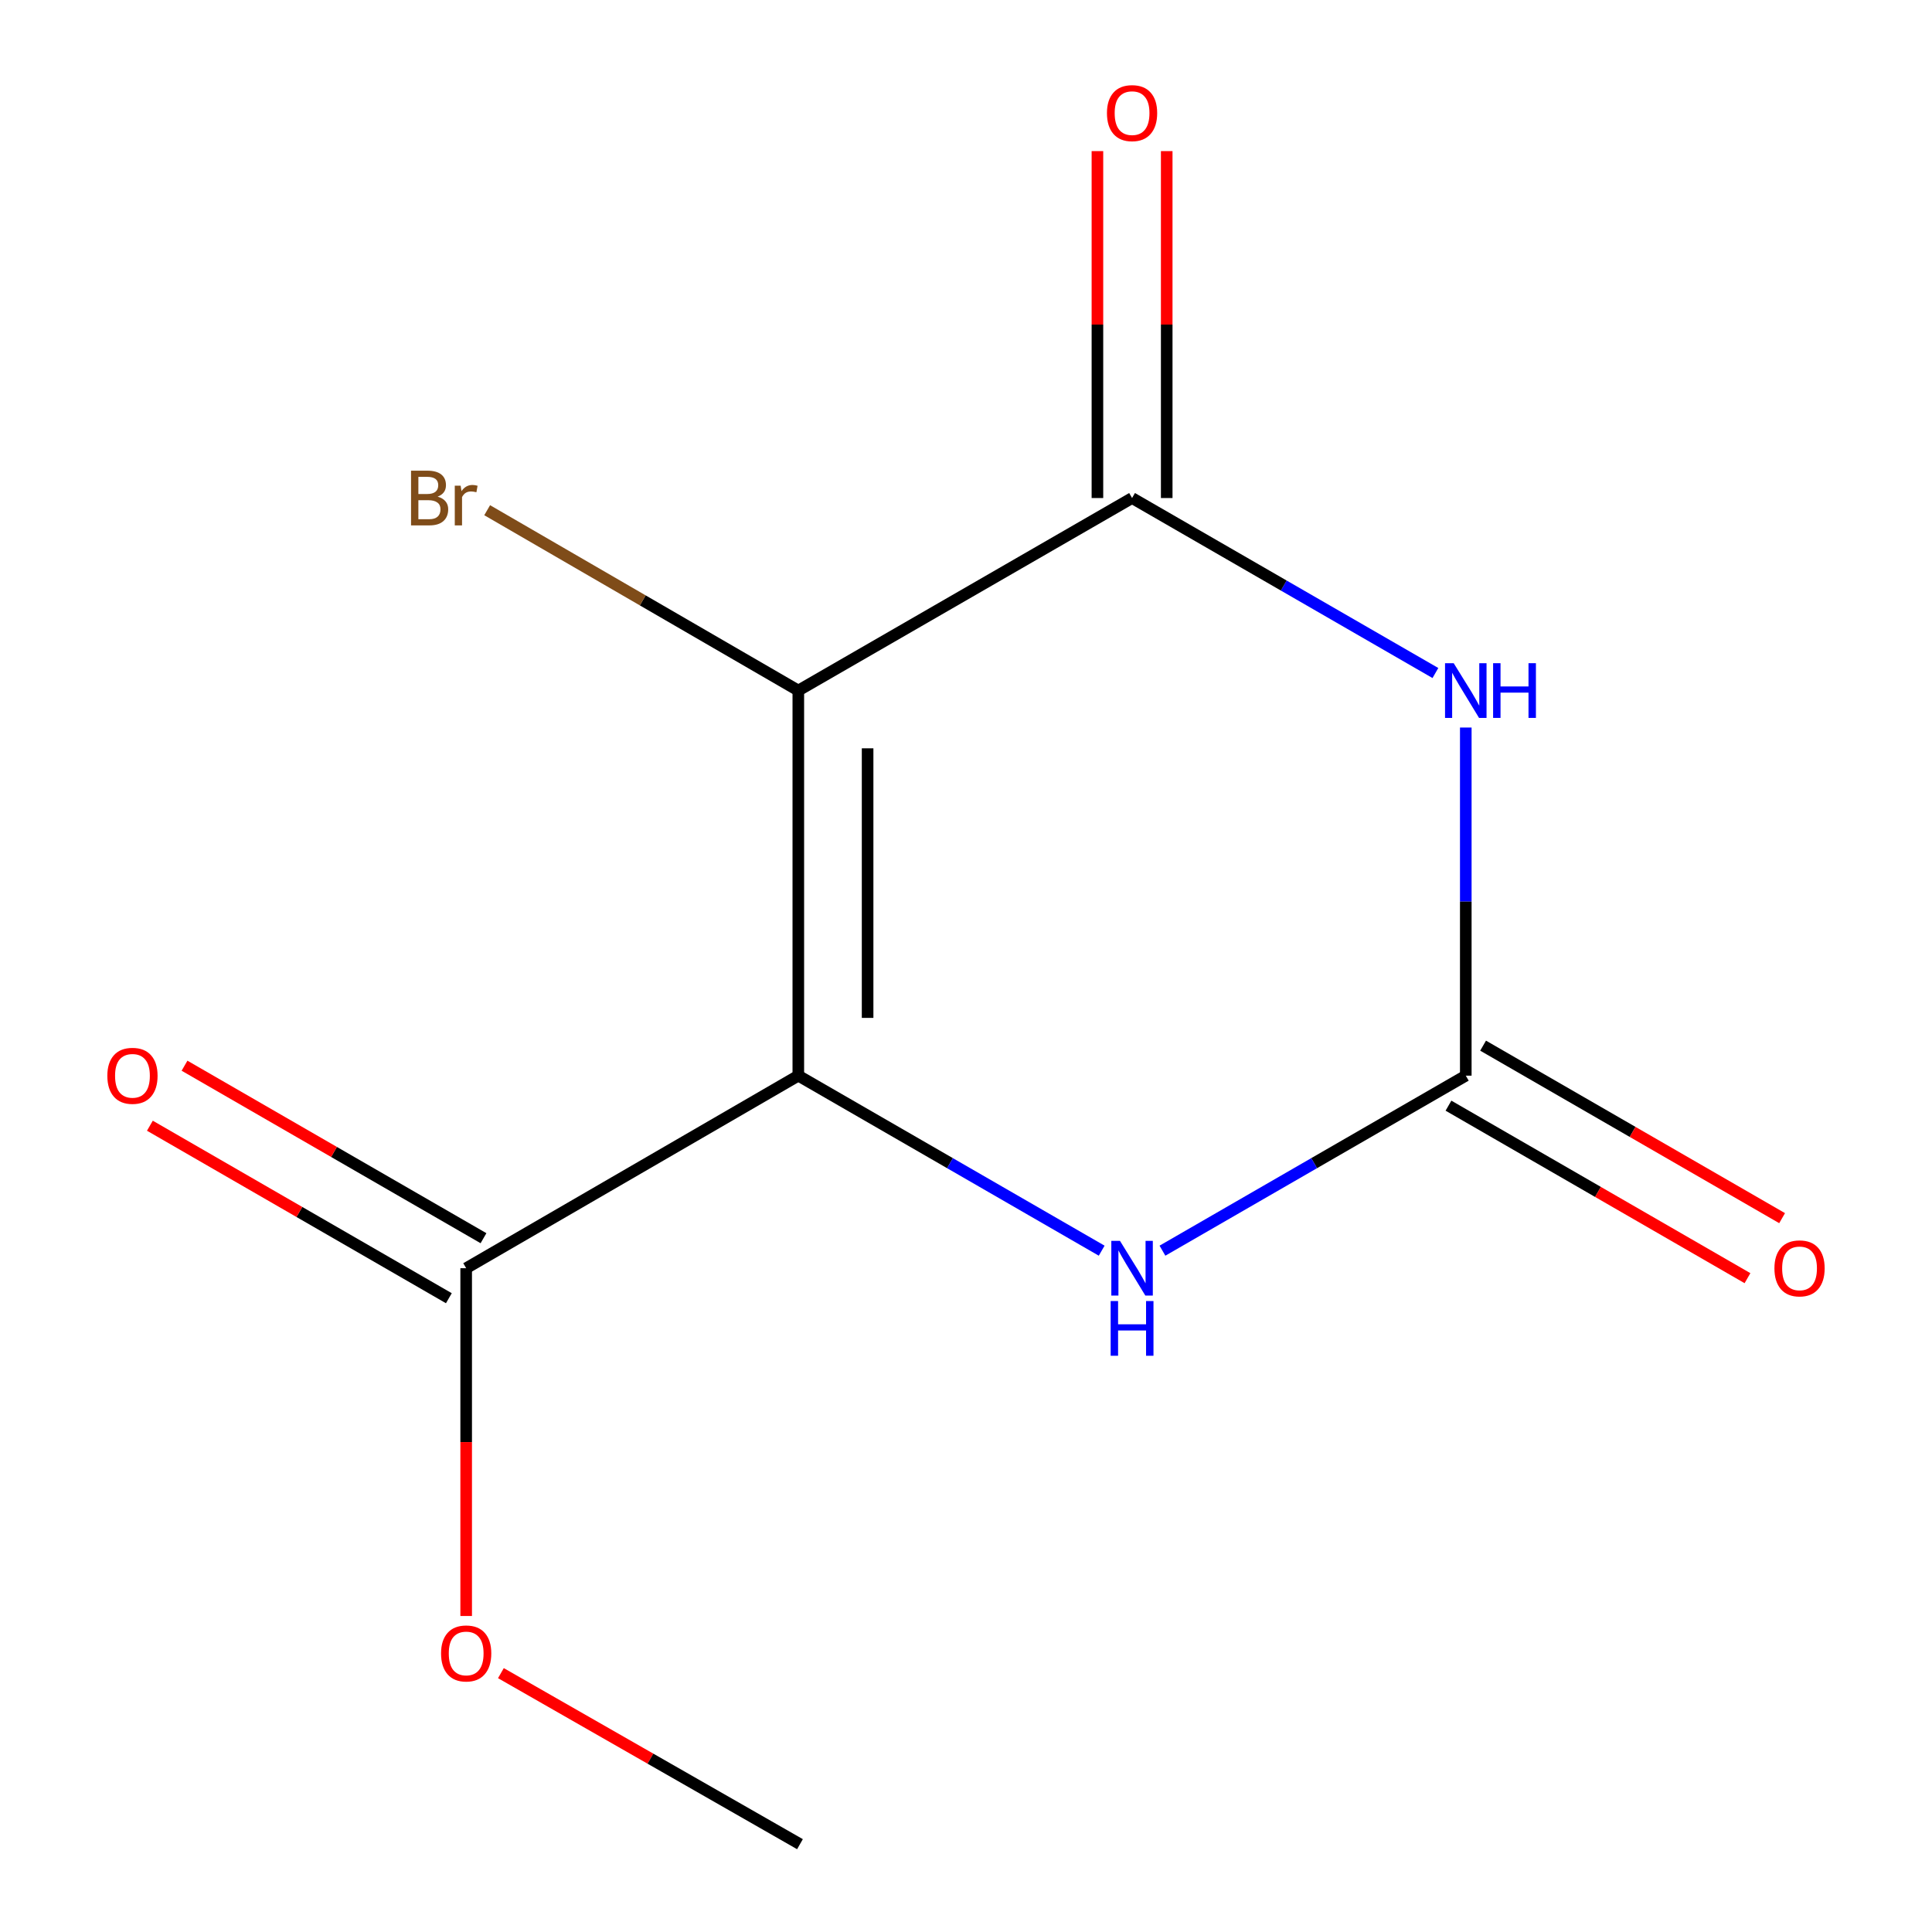 <?xml version='1.0' encoding='iso-8859-1'?>
<svg version='1.1' baseProfile='full'
              xmlns='http://www.w3.org/2000/svg'
                      xmlns:rdkit='http://www.rdkit.org/xml'
                      xmlns:xlink='http://www.w3.org/1999/xlink'
                  xml:space='preserve'
width='1000px' height='1000px' viewBox='0 0 1000 1000'>
<!-- END OF HEADER -->
<rect style='opacity:1.0;fill:#FFFFFF;stroke:none' width='1000' height='1000' x='0' y='0'> </rect>
<path class='bond-0' d='M 413.206,556.759 L 413.206,357.428' style='fill:none;fill-rule:evenodd;stroke:#000000;stroke-width:6px;stroke-linecap:butt;stroke-linejoin:miter;stroke-opacity:1' />
<path class='bond-0' d='M 449.071,526.859 L 449.071,387.327' style='fill:none;fill-rule:evenodd;stroke:#000000;stroke-width:6px;stroke-linecap:butt;stroke-linejoin:miter;stroke-opacity:1' />
<path class='bond-4' d='M 413.206,556.759 L 491.719,602.056' style='fill:none;fill-rule:evenodd;stroke:#000000;stroke-width:6px;stroke-linecap:butt;stroke-linejoin:miter;stroke-opacity:1' />
<path class='bond-4' d='M 491.719,602.056 L 570.231,647.352' style='fill:none;fill-rule:evenodd;stroke:#0000FF;stroke-width:6px;stroke-linecap:butt;stroke-linejoin:miter;stroke-opacity:1' />
<path class='bond-5' d='M 413.206,556.759 L 241.291,656.425' style='fill:none;fill-rule:evenodd;stroke:#000000;stroke-width:6px;stroke-linecap:butt;stroke-linejoin:miter;stroke-opacity:1' />
<path class='bond-2' d='M 413.206,357.428 L 585.957,257.782' style='fill:none;fill-rule:evenodd;stroke:#000000;stroke-width:6px;stroke-linecap:butt;stroke-linejoin:miter;stroke-opacity:1' />
<path class='bond-8' d='M 413.206,357.428 L 332.682,310.754' style='fill:none;fill-rule:evenodd;stroke:#000000;stroke-width:6px;stroke-linecap:butt;stroke-linejoin:miter;stroke-opacity:1' />
<path class='bond-8' d='M 332.682,310.754 L 252.159,264.081' style='fill:none;fill-rule:evenodd;stroke:#7F4C19;stroke-width:6px;stroke-linecap:butt;stroke-linejoin:miter;stroke-opacity:1' />
<path class='bond-1' d='M 758.689,376.571 L 758.689,466.665' style='fill:none;fill-rule:evenodd;stroke:#0000FF;stroke-width:6px;stroke-linecap:butt;stroke-linejoin:miter;stroke-opacity:1' />
<path class='bond-1' d='M 758.689,466.665 L 758.689,556.759' style='fill:none;fill-rule:evenodd;stroke:#000000;stroke-width:6px;stroke-linecap:butt;stroke-linejoin:miter;stroke-opacity:1' />
<path class='bond-12' d='M 742.963,348.356 L 664.46,303.069' style='fill:none;fill-rule:evenodd;stroke:#0000FF;stroke-width:6px;stroke-linecap:butt;stroke-linejoin:miter;stroke-opacity:1' />
<path class='bond-12' d='M 664.46,303.069 L 585.957,257.782' style='fill:none;fill-rule:evenodd;stroke:#000000;stroke-width:6px;stroke-linecap:butt;stroke-linejoin:miter;stroke-opacity:1' />
<path class='bond-6' d='M 603.89,257.782 L 603.89,167.997' style='fill:none;fill-rule:evenodd;stroke:#000000;stroke-width:6px;stroke-linecap:butt;stroke-linejoin:miter;stroke-opacity:1' />
<path class='bond-6' d='M 603.89,167.997 L 603.89,78.213' style='fill:none;fill-rule:evenodd;stroke:#FF0000;stroke-width:6px;stroke-linecap:butt;stroke-linejoin:miter;stroke-opacity:1' />
<path class='bond-6' d='M 568.025,257.782 L 568.025,167.997' style='fill:none;fill-rule:evenodd;stroke:#000000;stroke-width:6px;stroke-linecap:butt;stroke-linejoin:miter;stroke-opacity:1' />
<path class='bond-6' d='M 568.025,167.997 L 568.025,78.213' style='fill:none;fill-rule:evenodd;stroke:#FF0000;stroke-width:6px;stroke-linecap:butt;stroke-linejoin:miter;stroke-opacity:1' />
<path class='bond-3' d='M 758.689,556.759 L 680.186,602.055' style='fill:none;fill-rule:evenodd;stroke:#000000;stroke-width:6px;stroke-linecap:butt;stroke-linejoin:miter;stroke-opacity:1' />
<path class='bond-3' d='M 680.186,602.055 L 601.683,647.351' style='fill:none;fill-rule:evenodd;stroke:#0000FF;stroke-width:6px;stroke-linecap:butt;stroke-linejoin:miter;stroke-opacity:1' />
<path class='bond-7' d='M 749.727,572.292 L 827.11,616.937' style='fill:none;fill-rule:evenodd;stroke:#000000;stroke-width:6px;stroke-linecap:butt;stroke-linejoin:miter;stroke-opacity:1' />
<path class='bond-7' d='M 827.11,616.937 L 904.493,661.581' style='fill:none;fill-rule:evenodd;stroke:#FF0000;stroke-width:6px;stroke-linecap:butt;stroke-linejoin:miter;stroke-opacity:1' />
<path class='bond-7' d='M 767.65,541.226 L 845.033,585.871' style='fill:none;fill-rule:evenodd;stroke:#000000;stroke-width:6px;stroke-linecap:butt;stroke-linejoin:miter;stroke-opacity:1' />
<path class='bond-7' d='M 845.033,585.871 L 922.415,630.515' style='fill:none;fill-rule:evenodd;stroke:#FF0000;stroke-width:6px;stroke-linecap:butt;stroke-linejoin:miter;stroke-opacity:1' />
<path class='bond-9' d='M 250.254,640.892 L 172.881,596.248' style='fill:none;fill-rule:evenodd;stroke:#000000;stroke-width:6px;stroke-linecap:butt;stroke-linejoin:miter;stroke-opacity:1' />
<path class='bond-9' d='M 172.881,596.248 L 95.508,551.604' style='fill:none;fill-rule:evenodd;stroke:#FF0000;stroke-width:6px;stroke-linecap:butt;stroke-linejoin:miter;stroke-opacity:1' />
<path class='bond-9' d='M 232.329,671.957 L 154.956,627.313' style='fill:none;fill-rule:evenodd;stroke:#000000;stroke-width:6px;stroke-linecap:butt;stroke-linejoin:miter;stroke-opacity:1' />
<path class='bond-9' d='M 154.956,627.313 L 77.583,582.669' style='fill:none;fill-rule:evenodd;stroke:#FF0000;stroke-width:6px;stroke-linecap:butt;stroke-linejoin:miter;stroke-opacity:1' />
<path class='bond-10' d='M 241.291,656.425 L 241.291,746.429' style='fill:none;fill-rule:evenodd;stroke:#000000;stroke-width:6px;stroke-linecap:butt;stroke-linejoin:miter;stroke-opacity:1' />
<path class='bond-10' d='M 241.291,746.429 L 241.291,836.434' style='fill:none;fill-rule:evenodd;stroke:#FF0000;stroke-width:6px;stroke-linecap:butt;stroke-linejoin:miter;stroke-opacity:1' />
<path class='bond-11' d='M 259.267,866.017 L 336.665,910.281' style='fill:none;fill-rule:evenodd;stroke:#FF0000;stroke-width:6px;stroke-linecap:butt;stroke-linejoin:miter;stroke-opacity:1' />
<path class='bond-11' d='M 336.665,910.281 L 414.063,954.545' style='fill:none;fill-rule:evenodd;stroke:#000000;stroke-width:6px;stroke-linecap:butt;stroke-linejoin:miter;stroke-opacity:1' />
<path  class='atom-2' d='M 752.429 343.268
L 761.709 358.268
Q 762.629 359.748, 764.109 362.428
Q 765.589 365.108, 765.669 365.268
L 765.669 343.268
L 769.429 343.268
L 769.429 371.588
L 765.549 371.588
L 755.589 355.188
Q 754.429 353.268, 753.189 351.068
Q 751.989 348.868, 751.629 348.188
L 751.629 371.588
L 747.949 371.588
L 747.949 343.268
L 752.429 343.268
' fill='#0000FF'/>
<path  class='atom-2' d='M 772.829 343.268
L 776.669 343.268
L 776.669 355.308
L 791.149 355.308
L 791.149 343.268
L 794.989 343.268
L 794.989 371.588
L 791.149 371.588
L 791.149 358.508
L 776.669 358.508
L 776.669 371.588
L 772.829 371.588
L 772.829 343.268
' fill='#0000FF'/>
<path  class='atom-5' d='M 579.697 642.265
L 588.977 657.265
Q 589.897 658.745, 591.377 661.425
Q 592.857 664.105, 592.937 664.265
L 592.937 642.265
L 596.697 642.265
L 596.697 670.585
L 592.817 670.585
L 582.857 654.185
Q 581.697 652.265, 580.457 650.065
Q 579.257 647.865, 578.897 647.185
L 578.897 670.585
L 575.217 670.585
L 575.217 642.265
L 579.697 642.265
' fill='#0000FF'/>
<path  class='atom-5' d='M 574.877 673.417
L 578.717 673.417
L 578.717 685.457
L 593.197 685.457
L 593.197 673.417
L 597.037 673.417
L 597.037 701.737
L 593.197 701.737
L 593.197 688.657
L 578.717 688.657
L 578.717 701.737
L 574.877 701.737
L 574.877 673.417
' fill='#0000FF'/>
<path  class='atom-7' d='M 572.957 58.55
Q 572.957 51.75, 576.317 47.95
Q 579.677 44.15, 585.957 44.15
Q 592.237 44.15, 595.597 47.95
Q 598.957 51.75, 598.957 58.55
Q 598.957 65.43, 595.557 69.35
Q 592.157 73.23, 585.957 73.23
Q 579.717 73.23, 576.317 69.35
Q 572.957 65.47, 572.957 58.55
M 585.957 70.03
Q 590.277 70.03, 592.597 67.15
Q 594.957 64.23, 594.957 58.55
Q 594.957 52.99, 592.597 50.19
Q 590.277 47.35, 585.957 47.35
Q 581.637 47.35, 579.277 50.15
Q 576.957 52.95, 576.957 58.55
Q 576.957 64.27, 579.277 67.15
Q 581.637 70.03, 585.957 70.03
' fill='#FF0000'/>
<path  class='atom-8' d='M 918.44 656.505
Q 918.44 649.705, 921.8 645.905
Q 925.16 642.105, 931.44 642.105
Q 937.72 642.105, 941.08 645.905
Q 944.44 649.705, 944.44 656.505
Q 944.44 663.385, 941.04 667.305
Q 937.64 671.185, 931.44 671.185
Q 925.2 671.185, 921.8 667.305
Q 918.44 663.425, 918.44 656.505
M 931.44 667.985
Q 935.76 667.985, 938.08 665.105
Q 940.44 662.185, 940.44 656.505
Q 940.44 650.945, 938.08 648.145
Q 935.76 645.305, 931.44 645.305
Q 927.12 645.305, 924.76 648.105
Q 922.44 650.905, 922.44 656.505
Q 922.44 662.225, 924.76 665.105
Q 927.12 667.985, 931.44 667.985
' fill='#FF0000'/>
<path  class='atom-9' d='M 226.511 257.062
Q 229.231 257.822, 230.591 259.502
Q 231.991 261.142, 231.991 263.582
Q 231.991 267.502, 229.471 269.742
Q 226.991 271.942, 222.271 271.942
L 212.751 271.942
L 212.751 243.622
L 221.111 243.622
Q 225.951 243.622, 228.391 245.582
Q 230.831 247.542, 230.831 251.142
Q 230.831 255.422, 226.511 257.062
M 216.551 246.822
L 216.551 255.702
L 221.111 255.702
Q 223.911 255.702, 225.351 254.582
Q 226.831 253.422, 226.831 251.142
Q 226.831 246.822, 221.111 246.822
L 216.551 246.822
M 222.271 268.742
Q 225.031 268.742, 226.511 267.422
Q 227.991 266.102, 227.991 263.582
Q 227.991 261.262, 226.351 260.102
Q 224.751 258.902, 221.671 258.902
L 216.551 258.902
L 216.551 268.742
L 222.271 268.742
' fill='#7F4C19'/>
<path  class='atom-9' d='M 238.431 251.382
L 238.871 254.222
Q 241.031 251.022, 244.551 251.022
Q 245.671 251.022, 247.191 251.422
L 246.591 254.782
Q 244.871 254.382, 243.911 254.382
Q 242.231 254.382, 241.111 255.062
Q 240.031 255.702, 239.151 257.262
L 239.151 271.942
L 235.391 271.942
L 235.391 251.382
L 238.431 251.382
' fill='#7F4C19'/>
<path  class='atom-10' d='M 55.56 556.839
Q 55.56 550.039, 58.92 546.239
Q 62.28 542.439, 68.56 542.439
Q 74.84 542.439, 78.2 546.239
Q 81.56 550.039, 81.56 556.839
Q 81.56 563.719, 78.16 567.639
Q 74.76 571.519, 68.56 571.519
Q 62.32 571.519, 58.92 567.639
Q 55.56 563.759, 55.56 556.839
M 68.56 568.319
Q 72.88 568.319, 75.2 565.439
Q 77.56 562.519, 77.56 556.839
Q 77.56 551.279, 75.2 548.479
Q 72.88 545.639, 68.56 545.639
Q 64.24 545.639, 61.88 548.439
Q 59.56 551.239, 59.56 556.839
Q 59.56 562.559, 61.88 565.439
Q 64.24 568.319, 68.56 568.319
' fill='#FF0000'/>
<path  class='atom-11' d='M 228.291 855.816
Q 228.291 849.016, 231.651 845.216
Q 235.011 841.416, 241.291 841.416
Q 247.571 841.416, 250.931 845.216
Q 254.291 849.016, 254.291 855.816
Q 254.291 862.696, 250.891 866.616
Q 247.491 870.496, 241.291 870.496
Q 235.051 870.496, 231.651 866.616
Q 228.291 862.736, 228.291 855.816
M 241.291 867.296
Q 245.611 867.296, 247.931 864.416
Q 250.291 861.496, 250.291 855.816
Q 250.291 850.256, 247.931 847.456
Q 245.611 844.616, 241.291 844.616
Q 236.971 844.616, 234.611 847.416
Q 232.291 850.216, 232.291 855.816
Q 232.291 861.536, 234.611 864.416
Q 236.971 867.296, 241.291 867.296
' fill='#FF0000'/>
</svg>
